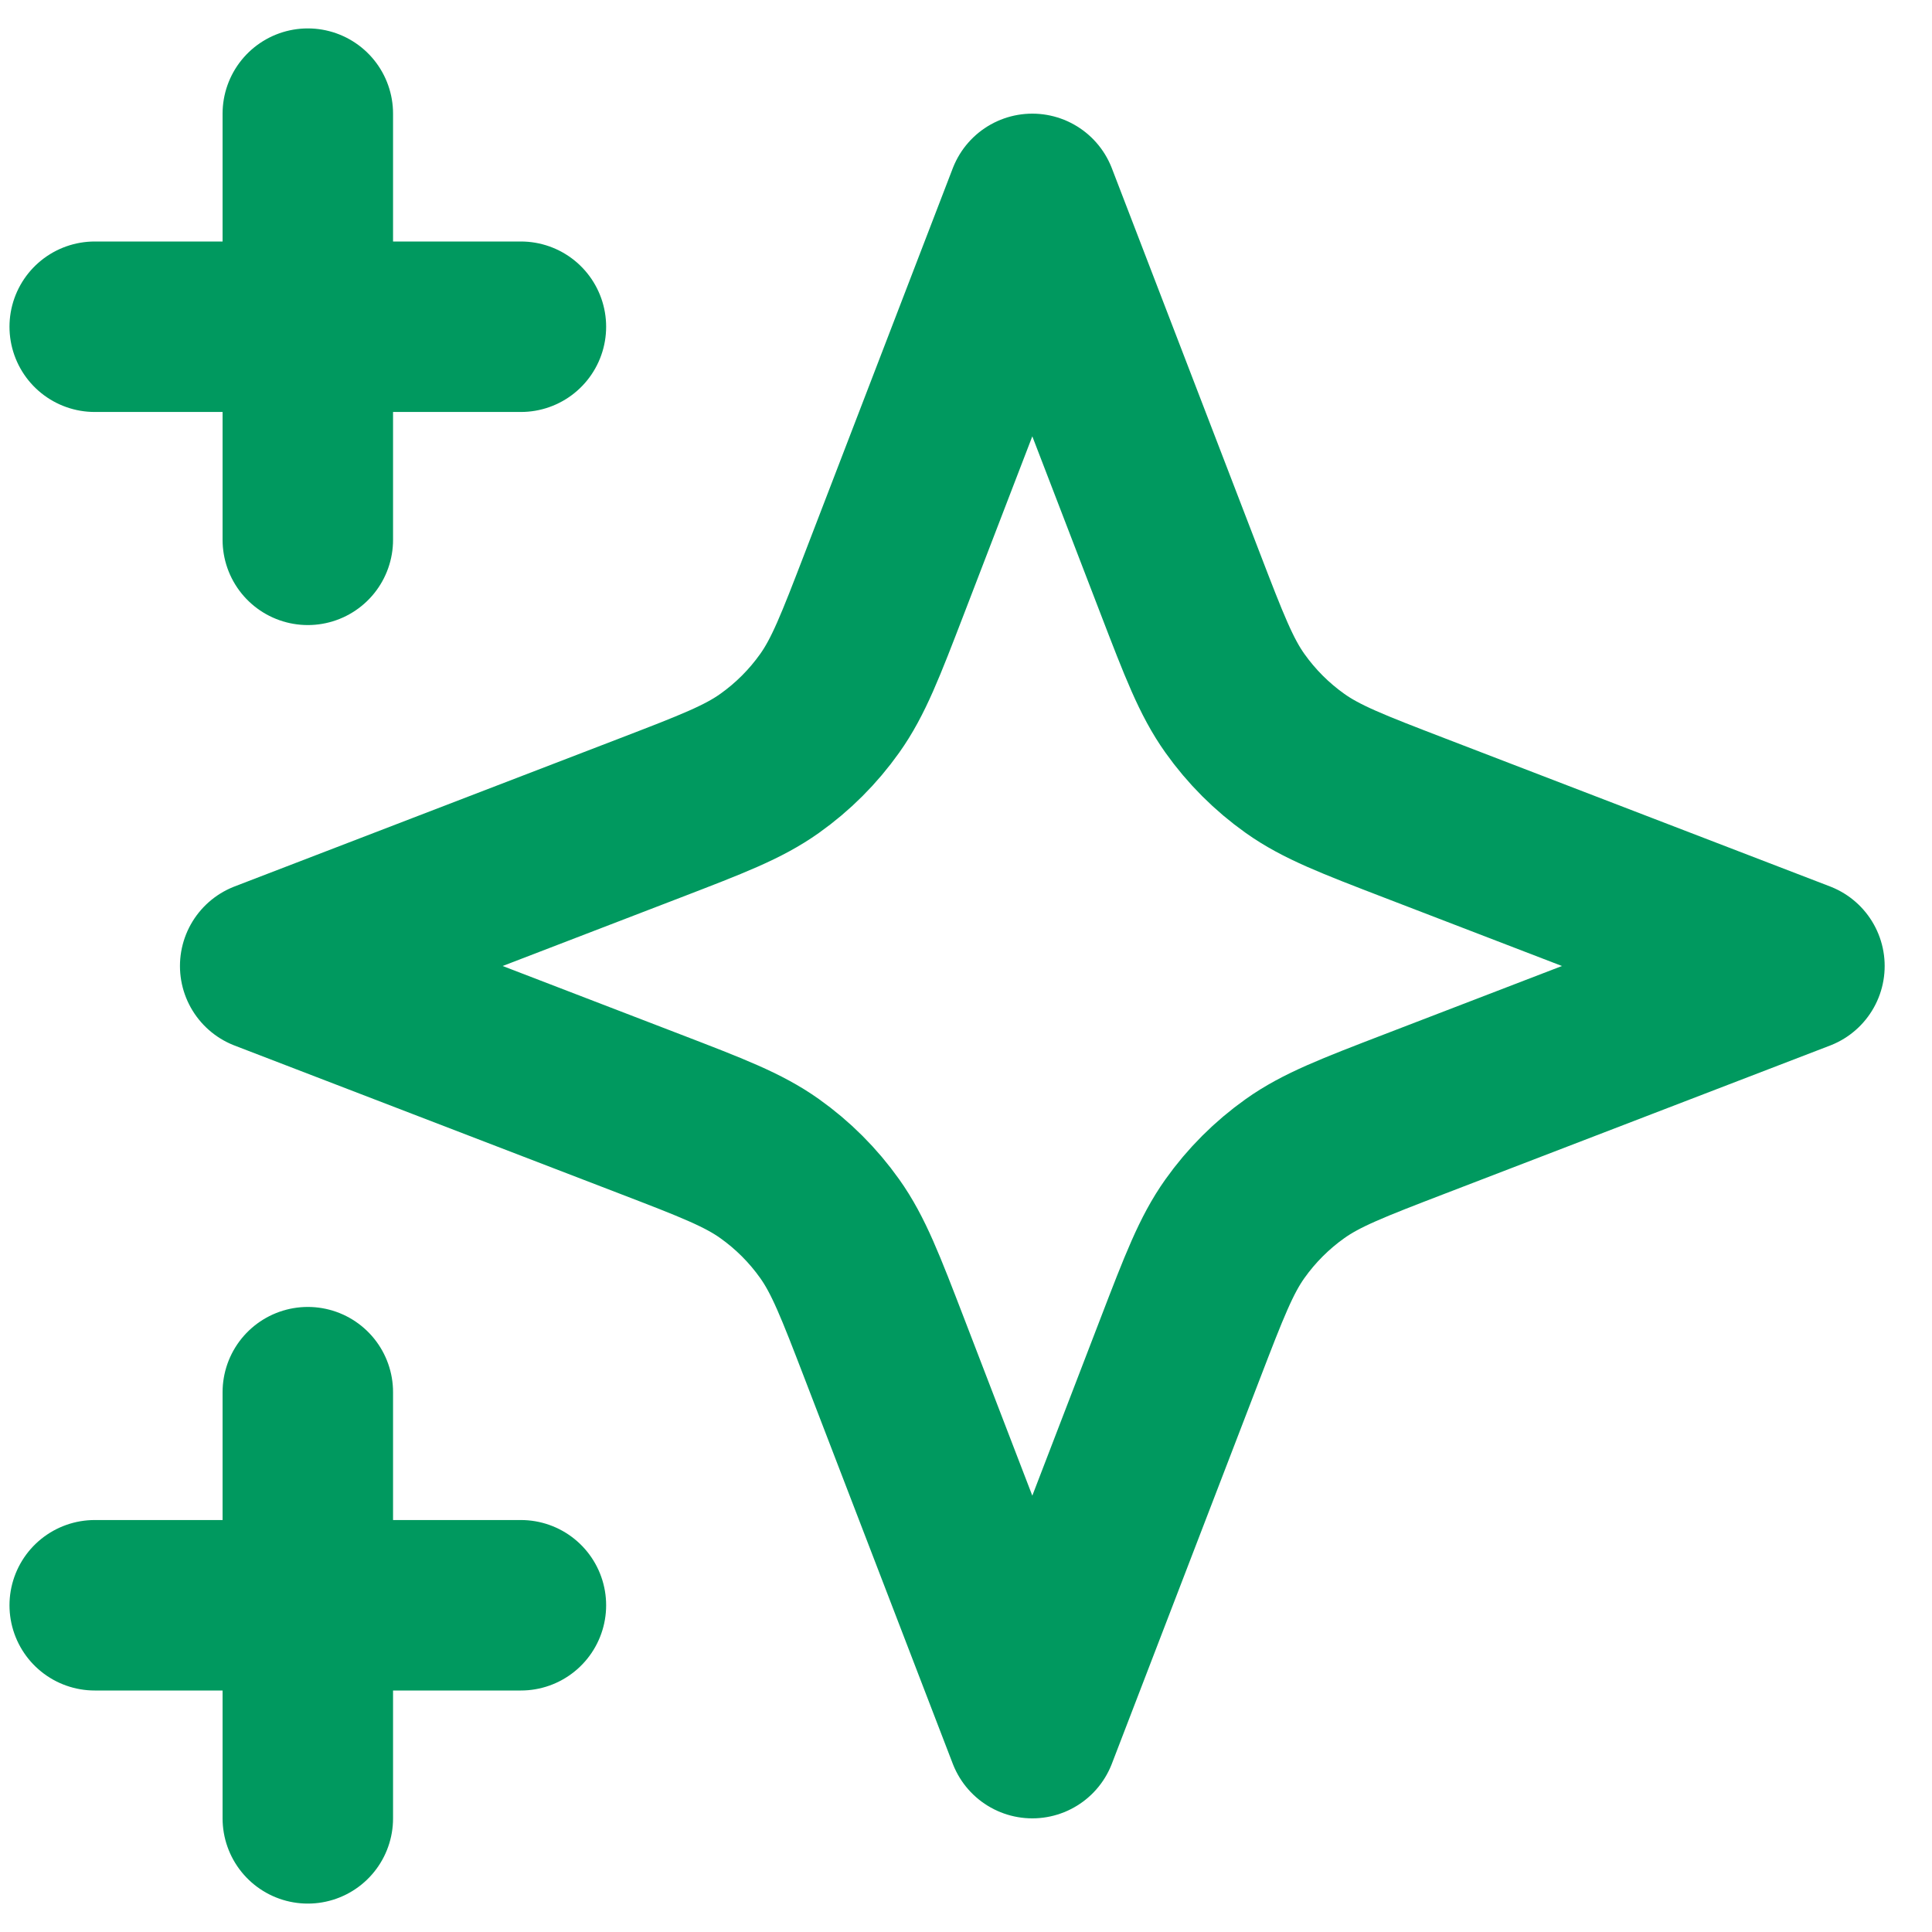 <svg width="34" height="34" viewBox="0 0 34 34" fill="none" xmlns="http://www.w3.org/2000/svg">
<path d="M5.417 32V24.5M5.417 9.5V2M1.667 5.75H9.167M1.667 28.25H9.167M18.167 3.5L15.566 10.263C15.143 11.363 14.931 11.913 14.602 12.376C14.311 12.786 13.953 13.144 13.543 13.435C13.08 13.764 12.53 13.976 11.43 14.399L4.667 17L11.43 19.601C12.53 20.024 13.08 20.236 13.543 20.565C13.953 20.856 14.311 21.214 14.602 21.624C14.931 22.087 15.143 22.637 15.566 23.737L18.167 30.5L20.768 23.737C21.191 22.637 21.403 22.087 21.732 21.624C22.023 21.214 22.381 20.856 22.791 20.565C23.254 20.236 23.804 20.024 24.904 19.601L31.667 17L24.904 14.399C23.804 13.976 23.254 13.764 22.791 13.435C22.381 13.144 22.023 12.786 21.732 12.376C21.403 11.913 21.191 11.363 20.768 10.263L18.167 3.5Z" stroke="#00995F" stroke-width="3" stroke-linecap="round" stroke-linejoin="round"/>
</svg>
